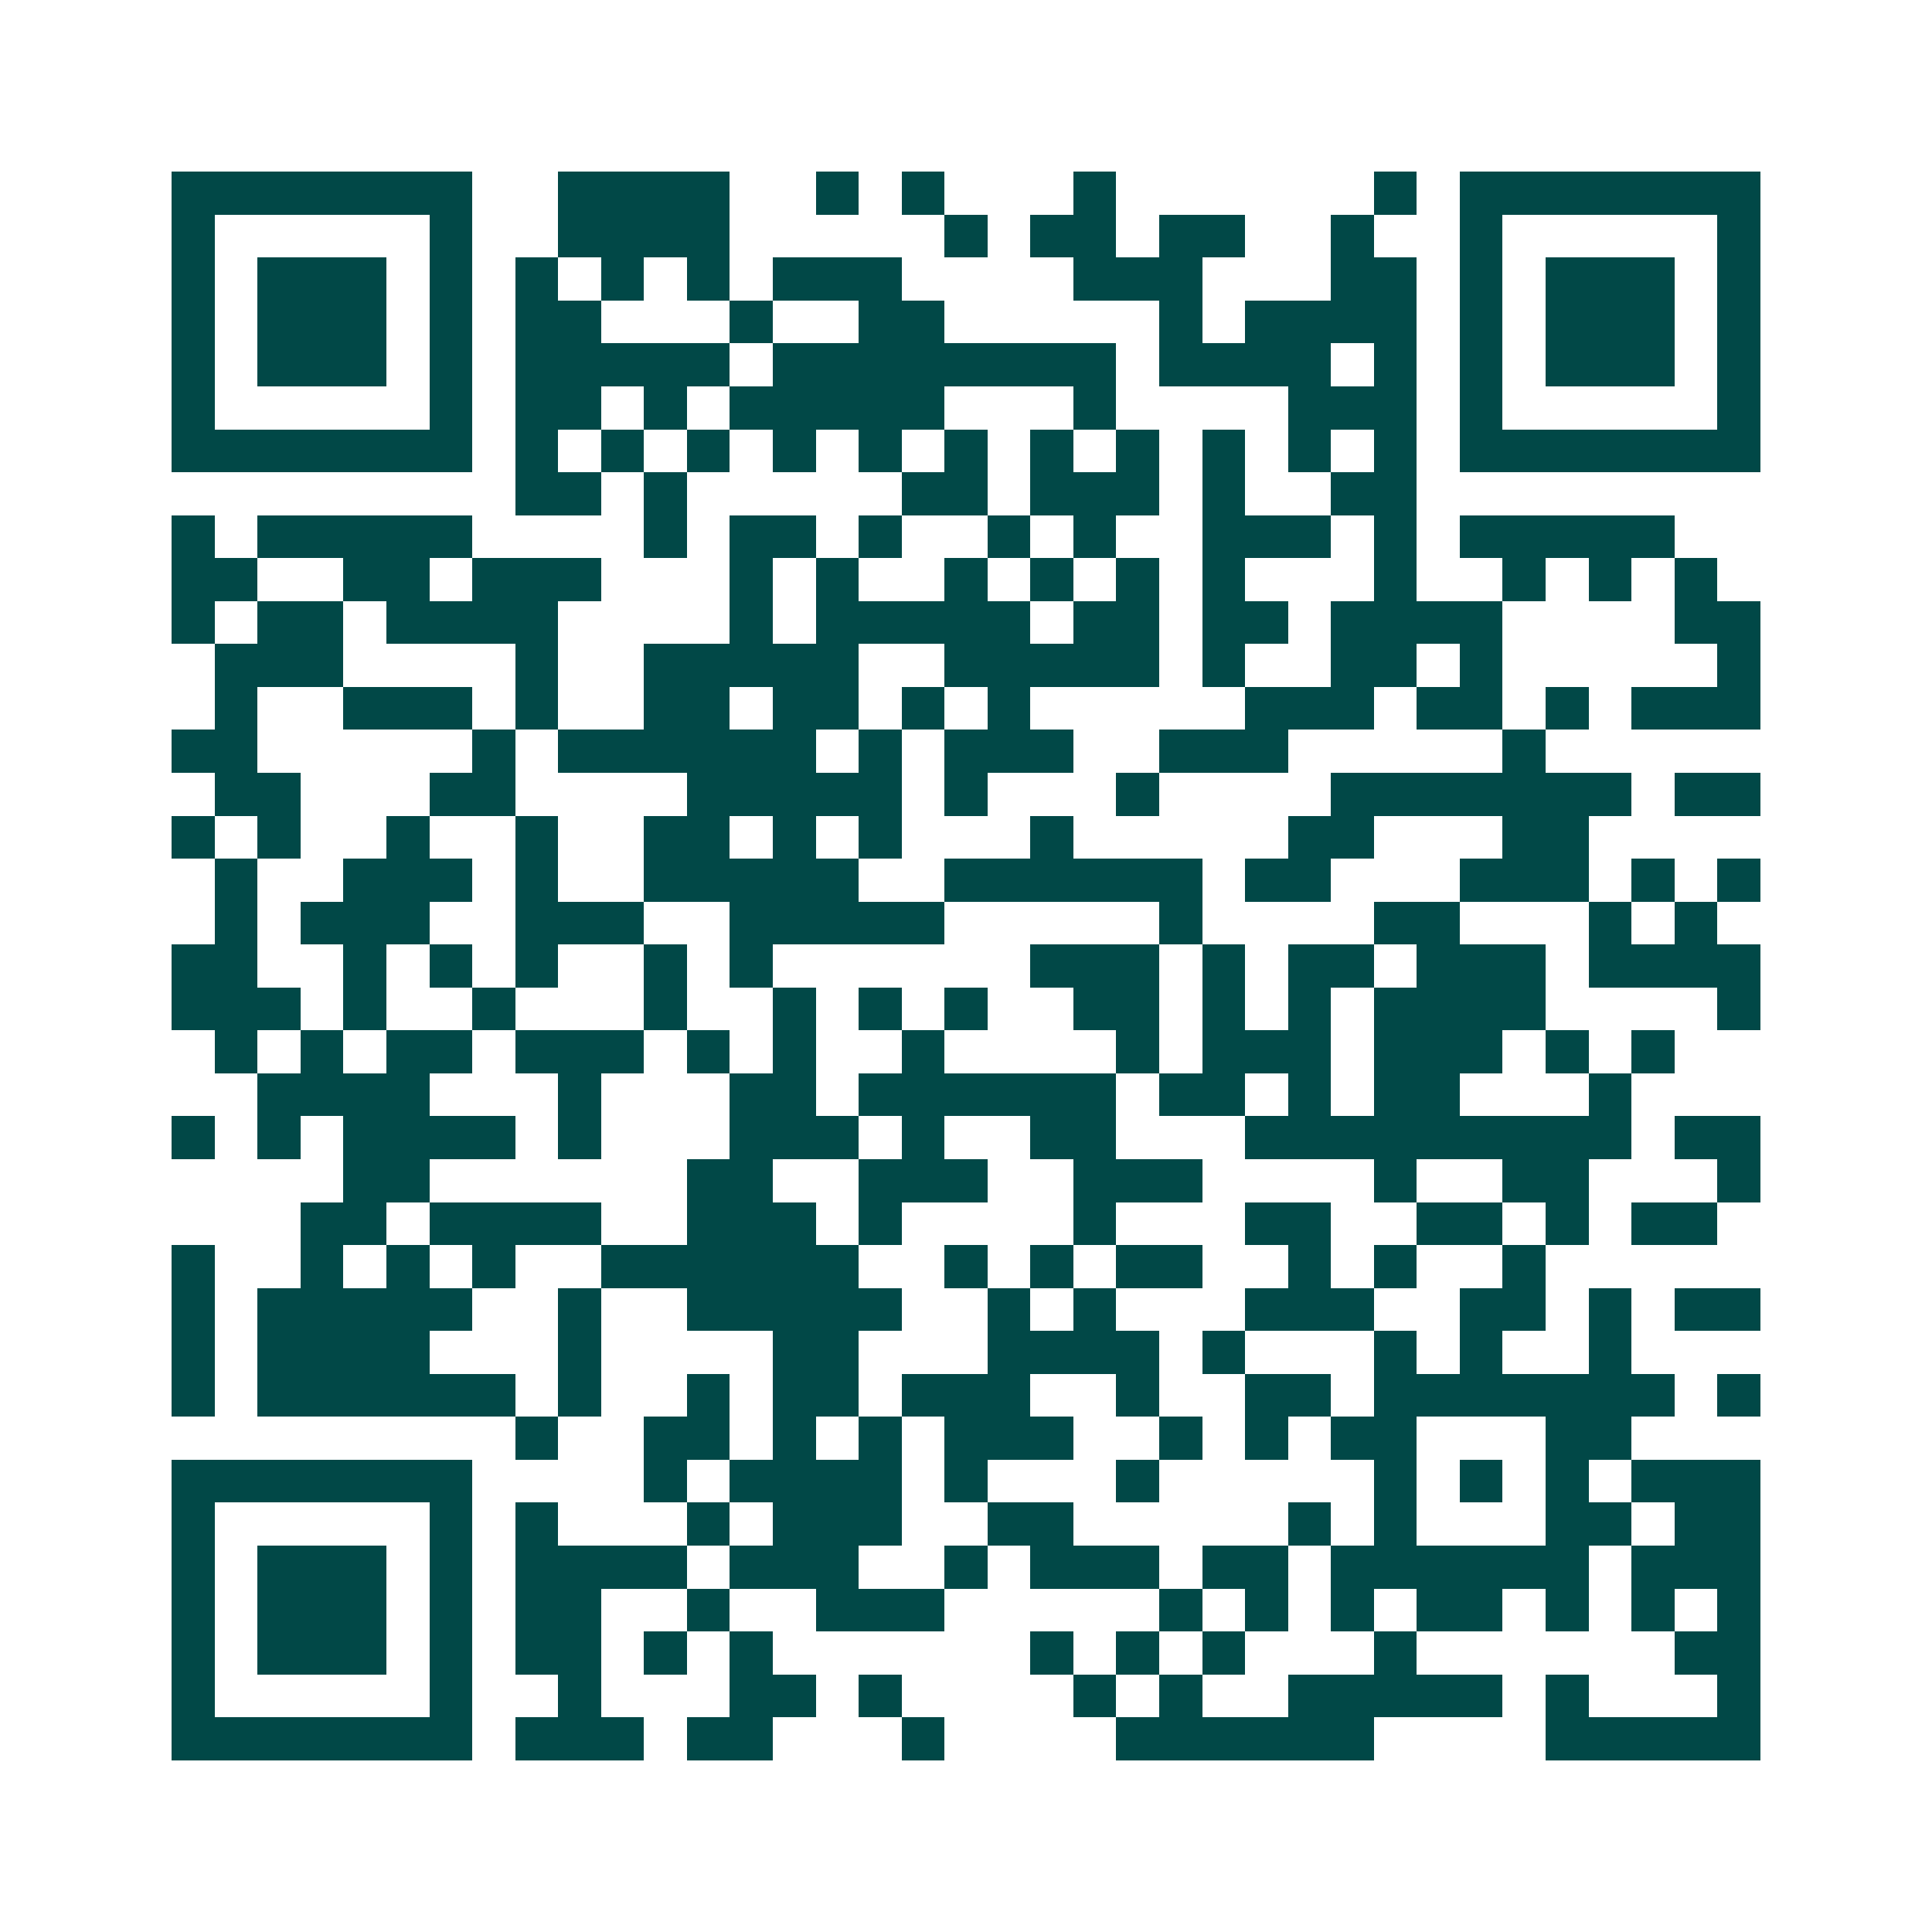 <svg xmlns="http://www.w3.org/2000/svg" width="200" height="200" viewBox="0 0 45 45" shape-rendering="crispEdges"><path fill="#ffffff" d="M0 0h45v45H0z"/><path stroke="#014847" d="M4 4.5h7m2 0h4m2 0h1m1 0h1m3 0h1m6 0h1m1 0h7M4 5.5h1m5 0h1m2 0h4m5 0h1m1 0h2m1 0h2m2 0h1m2 0h1m5 0h1M4 6.5h1m1 0h3m1 0h1m1 0h1m1 0h1m1 0h1m1 0h3m4 0h3m3 0h2m1 0h1m1 0h3m1 0h1M4 7.5h1m1 0h3m1 0h1m1 0h2m3 0h1m2 0h2m5 0h1m1 0h4m1 0h1m1 0h3m1 0h1M4 8.5h1m1 0h3m1 0h1m1 0h5m1 0h8m1 0h4m1 0h1m1 0h1m1 0h3m1 0h1M4 9.5h1m5 0h1m1 0h2m1 0h1m1 0h5m3 0h1m4 0h3m1 0h1m5 0h1M4 10.5h7m1 0h1m1 0h1m1 0h1m1 0h1m1 0h1m1 0h1m1 0h1m1 0h1m1 0h1m1 0h1m1 0h1m1 0h7M12 11.5h2m1 0h1m5 0h2m1 0h3m1 0h1m2 0h2M4 12.5h1m1 0h5m4 0h1m1 0h2m1 0h1m2 0h1m1 0h1m2 0h3m1 0h1m1 0h5M4 13.5h2m2 0h2m1 0h3m3 0h1m1 0h1m2 0h1m1 0h1m1 0h1m1 0h1m3 0h1m2 0h1m1 0h1m1 0h1M4 14.5h1m1 0h2m1 0h4m4 0h1m1 0h5m1 0h2m1 0h2m1 0h4m4 0h2M5 15.5h3m4 0h1m2 0h5m2 0h5m1 0h1m2 0h2m1 0h1m5 0h1M5 16.5h1m2 0h3m1 0h1m2 0h2m1 0h2m1 0h1m1 0h1m5 0h3m1 0h2m1 0h1m1 0h3M4 17.5h2m5 0h1m1 0h6m1 0h1m1 0h3m2 0h3m5 0h1M5 18.5h2m3 0h2m4 0h5m1 0h1m3 0h1m4 0h7m1 0h2M4 19.5h1m1 0h1m2 0h1m2 0h1m2 0h2m1 0h1m1 0h1m3 0h1m5 0h2m3 0h2M5 20.5h1m2 0h3m1 0h1m2 0h5m2 0h6m1 0h2m3 0h3m1 0h1m1 0h1M5 21.5h1m1 0h3m2 0h3m2 0h5m5 0h1m4 0h2m3 0h1m1 0h1M4 22.5h2m2 0h1m1 0h1m1 0h1m2 0h1m1 0h1m6 0h3m1 0h1m1 0h2m1 0h3m1 0h4M4 23.5h3m1 0h1m2 0h1m3 0h1m2 0h1m1 0h1m1 0h1m2 0h2m1 0h1m1 0h1m1 0h4m4 0h1M5 24.5h1m1 0h1m1 0h2m1 0h3m1 0h1m1 0h1m2 0h1m4 0h1m1 0h3m1 0h3m1 0h1m1 0h1M6 25.5h4m3 0h1m3 0h2m1 0h6m1 0h2m1 0h1m1 0h2m3 0h1M4 26.5h1m1 0h1m1 0h4m1 0h1m3 0h3m1 0h1m2 0h2m3 0h9m1 0h2M8 27.5h2m6 0h2m2 0h3m2 0h3m4 0h1m2 0h2m3 0h1M7 28.5h2m1 0h4m2 0h3m1 0h1m4 0h1m3 0h2m2 0h2m1 0h1m1 0h2M4 29.5h1m2 0h1m1 0h1m1 0h1m2 0h6m2 0h1m1 0h1m1 0h2m2 0h1m1 0h1m2 0h1M4 30.5h1m1 0h5m2 0h1m2 0h5m2 0h1m1 0h1m3 0h3m2 0h2m1 0h1m1 0h2M4 31.5h1m1 0h4m3 0h1m4 0h2m3 0h4m1 0h1m3 0h1m1 0h1m2 0h1M4 32.5h1m1 0h6m1 0h1m2 0h1m1 0h2m1 0h3m2 0h1m2 0h2m1 0h7m1 0h1M12 33.5h1m2 0h2m1 0h1m1 0h1m1 0h3m2 0h1m1 0h1m1 0h2m3 0h2M4 34.5h7m4 0h1m1 0h4m1 0h1m3 0h1m5 0h1m1 0h1m1 0h1m1 0h3M4 35.5h1m5 0h1m1 0h1m3 0h1m1 0h3m2 0h2m5 0h1m1 0h1m3 0h2m1 0h2M4 36.5h1m1 0h3m1 0h1m1 0h4m1 0h3m2 0h1m1 0h3m1 0h2m1 0h6m1 0h3M4 37.5h1m1 0h3m1 0h1m1 0h2m2 0h1m2 0h3m5 0h1m1 0h1m1 0h1m1 0h2m1 0h1m1 0h1m1 0h1M4 38.5h1m1 0h3m1 0h1m1 0h2m1 0h1m1 0h1m6 0h1m1 0h1m1 0h1m3 0h1m6 0h2M4 39.5h1m5 0h1m2 0h1m3 0h2m1 0h1m4 0h1m1 0h1m2 0h5m1 0h1m3 0h1M4 40.5h7m1 0h3m1 0h2m3 0h1m4 0h6m4 0h5"/></svg>

